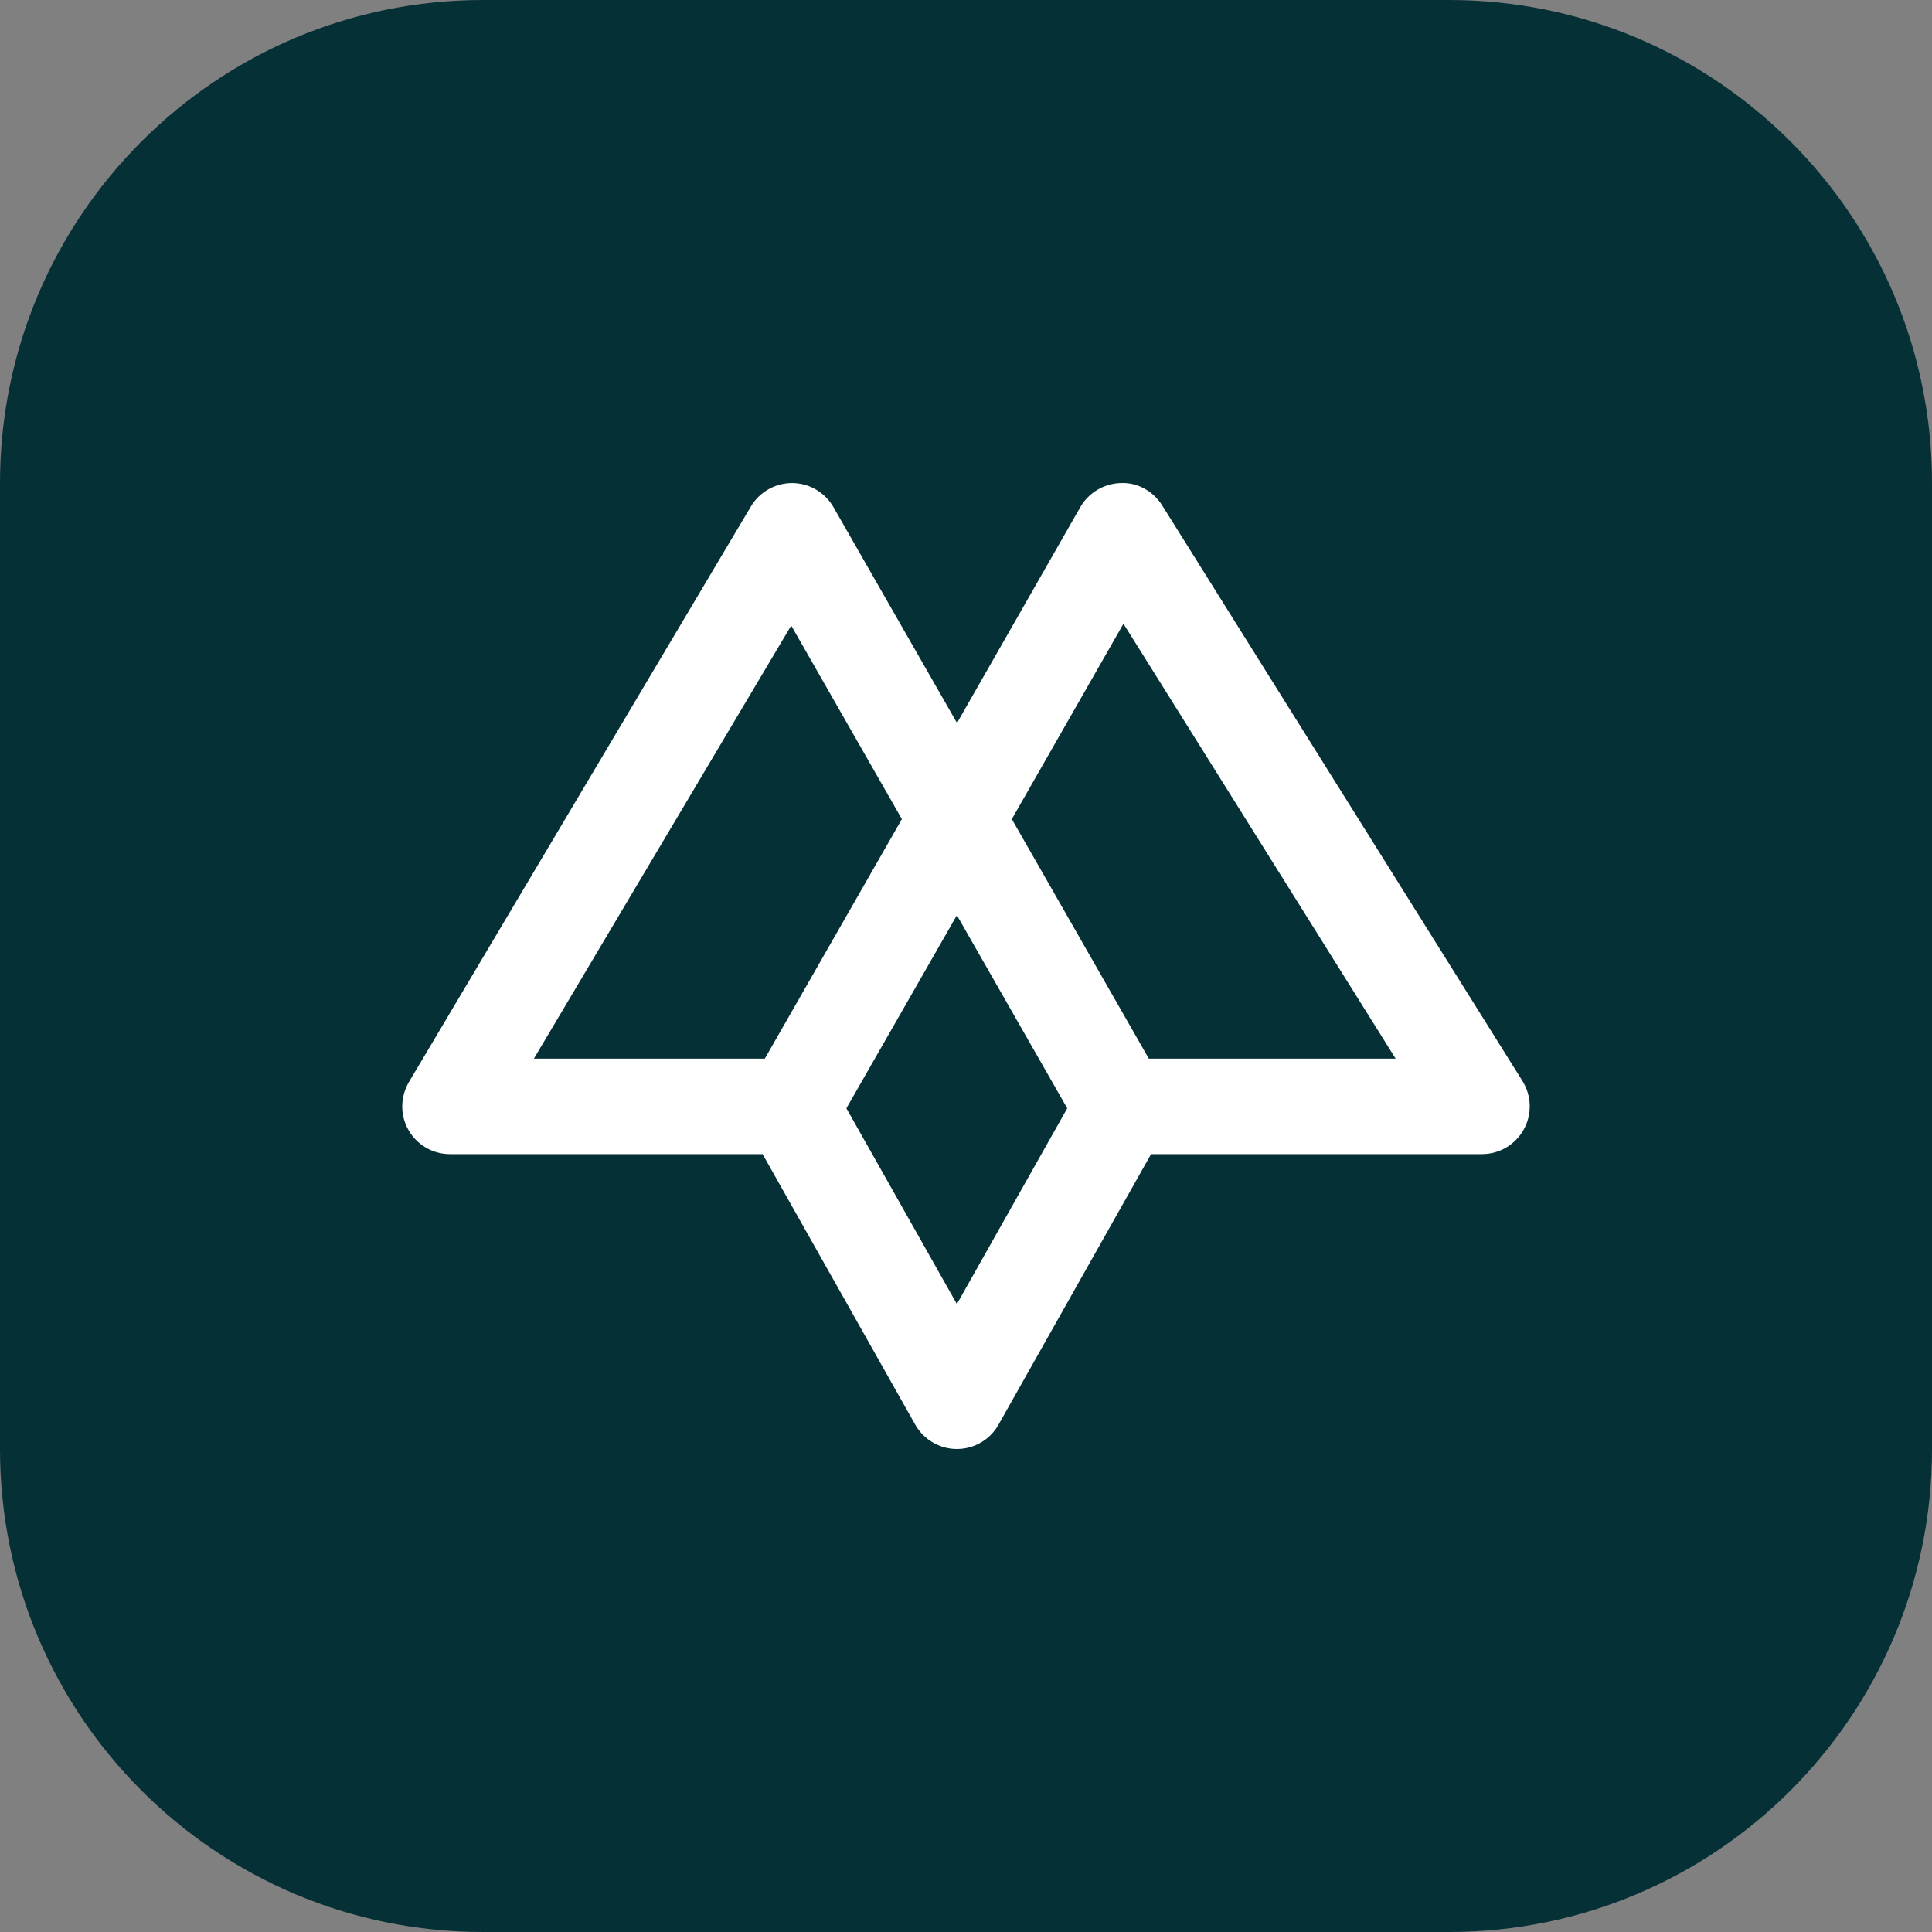 <svg width="32" height="32" viewBox="0 0 32 32" fill="none" xmlns="http://www.w3.org/2000/svg">
<rect x="0" y="0" width="32" height="32" fill="#808080" stroke="none"/>
<path d="M0 8C0 3.582 3.582 0 8 0H24C28.418 0 32 3.582 32 8V24C32 28.418 28.418 32 24 32H8C3.582 32 0 28.418 0 24V8Z" fill="
#053036"/>
<path d="M15.849 24C15.564 24 15.3 23.845 15.16 23.598L12.631 19.116H7.453C7.168 19.116 6.906 18.963 6.766 18.717C6.625 18.471 6.629 18.167 6.773 17.922L12.437 8.389C12.58 8.149 12.838 8.001 13.118 8.001H13.125C13.406 8.003 13.664 8.156 13.805 8.4L15.851 11.975L17.893 8.4C18.032 8.159 18.285 8.008 18.564 8.001C18.842 7.987 19.102 8.136 19.25 8.372L25.217 17.905C25.369 18.149 25.378 18.457 25.238 18.708C25.099 18.959 24.834 19.116 24.545 19.116H19.065L16.538 23.598C16.397 23.847 16.134 24 15.849 24ZM14.019 18.357L15.849 21.599L17.677 18.357L15.849 15.159L14.019 18.357ZM19.028 17.534H23.116L18.608 10.331L16.759 13.567L19.028 17.534ZM8.843 17.534H12.668L14.938 13.567L13.105 10.361L8.843 17.534Z" fill="white"/>
</svg>